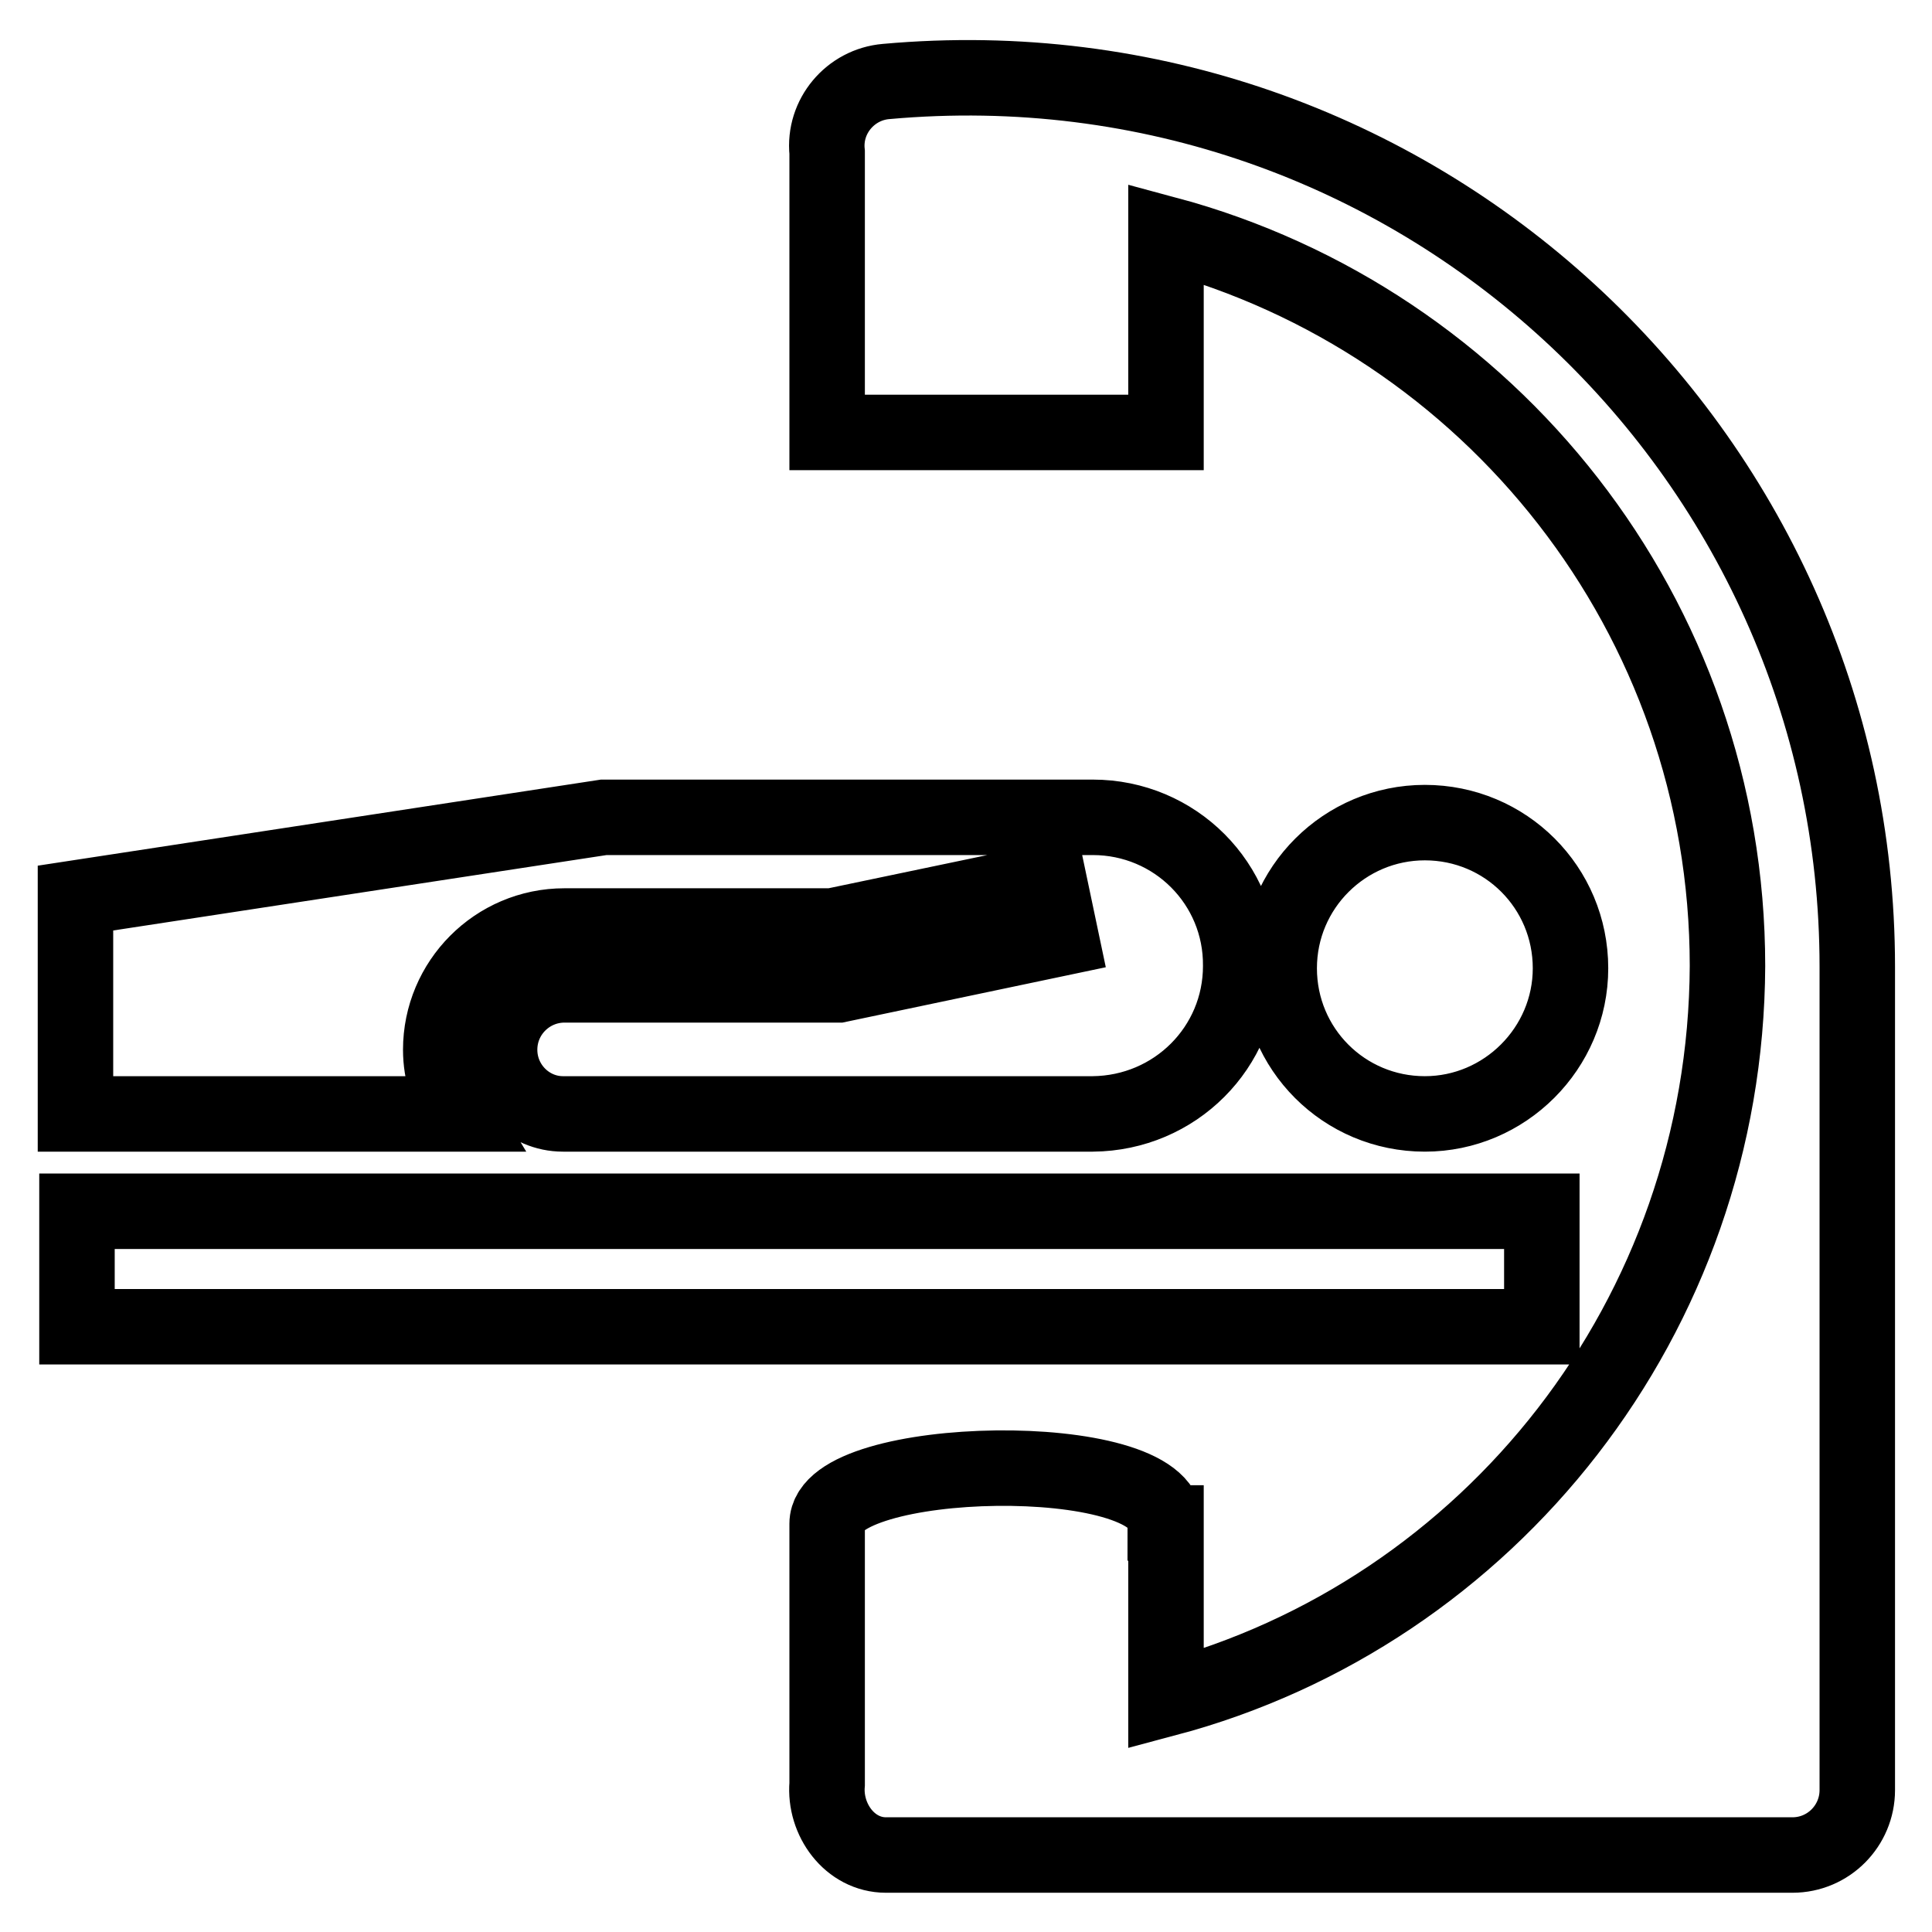 <?xml version="1.0" encoding="utf-8"?>
<!-- Svg Vector Icons : http://www.onlinewebfonts.com/icon -->
<!DOCTYPE svg PUBLIC "-//W3C//DTD SVG 1.1//EN" "http://www.w3.org/Graphics/SVG/1.1/DTD/svg11.dtd">
<svg version="1.1" xmlns="http://www.w3.org/2000/svg" xmlns:xlink="http://www.w3.org/1999/xlink" x="0px" y="0px" viewBox="0 0 256 256" enable-background="new 0 0 256 256" xml:space="preserve">
<g> <path stroke-width="10" fill-opacity="0" stroke="#000000"  d="M10.2,160.5h194.1v15.3H10.2V160.5z M154.4,201.8c0-10.2-44.8-9.2-44.8,0.1c0,1.5,0,31.3,0,34.5 c-0.4,4.7,3,9.4,7.8,9.4c3.5,0,120.1,0,120.1,0c4.8,0,8.6-3.9,8.6-8.6c0,0,0-108.9,0-109.1c0-68.5-58.8-123.6-128.7-117.3 c-4.7,0.4-8.3,4.6-7.8,9.4c0,3.2,0,37.1,0,37.1h44.9V31c42.9,11.5,74.4,50.6,74.4,97c-0.2,46.4-31.5,85.7-74.4,97.1V201.8 L154.4,201.8z M169.5,128.3c0-10.7,8.7-19.3,19.3-19.3c10.7,0,19.3,8.6,19.3,19.3c0,10.6-8.7,19.3-19.3,19.3 C178.1,147.6,169.5,139,169.5,128.3z M144.8,108.3H80L10,119v28.6l50.9,0c-1.5-2.5-2.5-5.4-2.5-8.5c0-9,7.3-16.4,16.4-16.4h35.5 l28.7-6l1.6,7.6l-29.5,6.2H74.8c-4.7,0-8.6,3.8-8.6,8.6c0,4.7,3.8,8.5,8.4,8.5l70.2,0c10.9-0.1,19.6-8.8,19.6-19.6 C164.5,117.1,155.7,108.3,144.8,108.3L144.8,108.3z"/></g>
</svg>